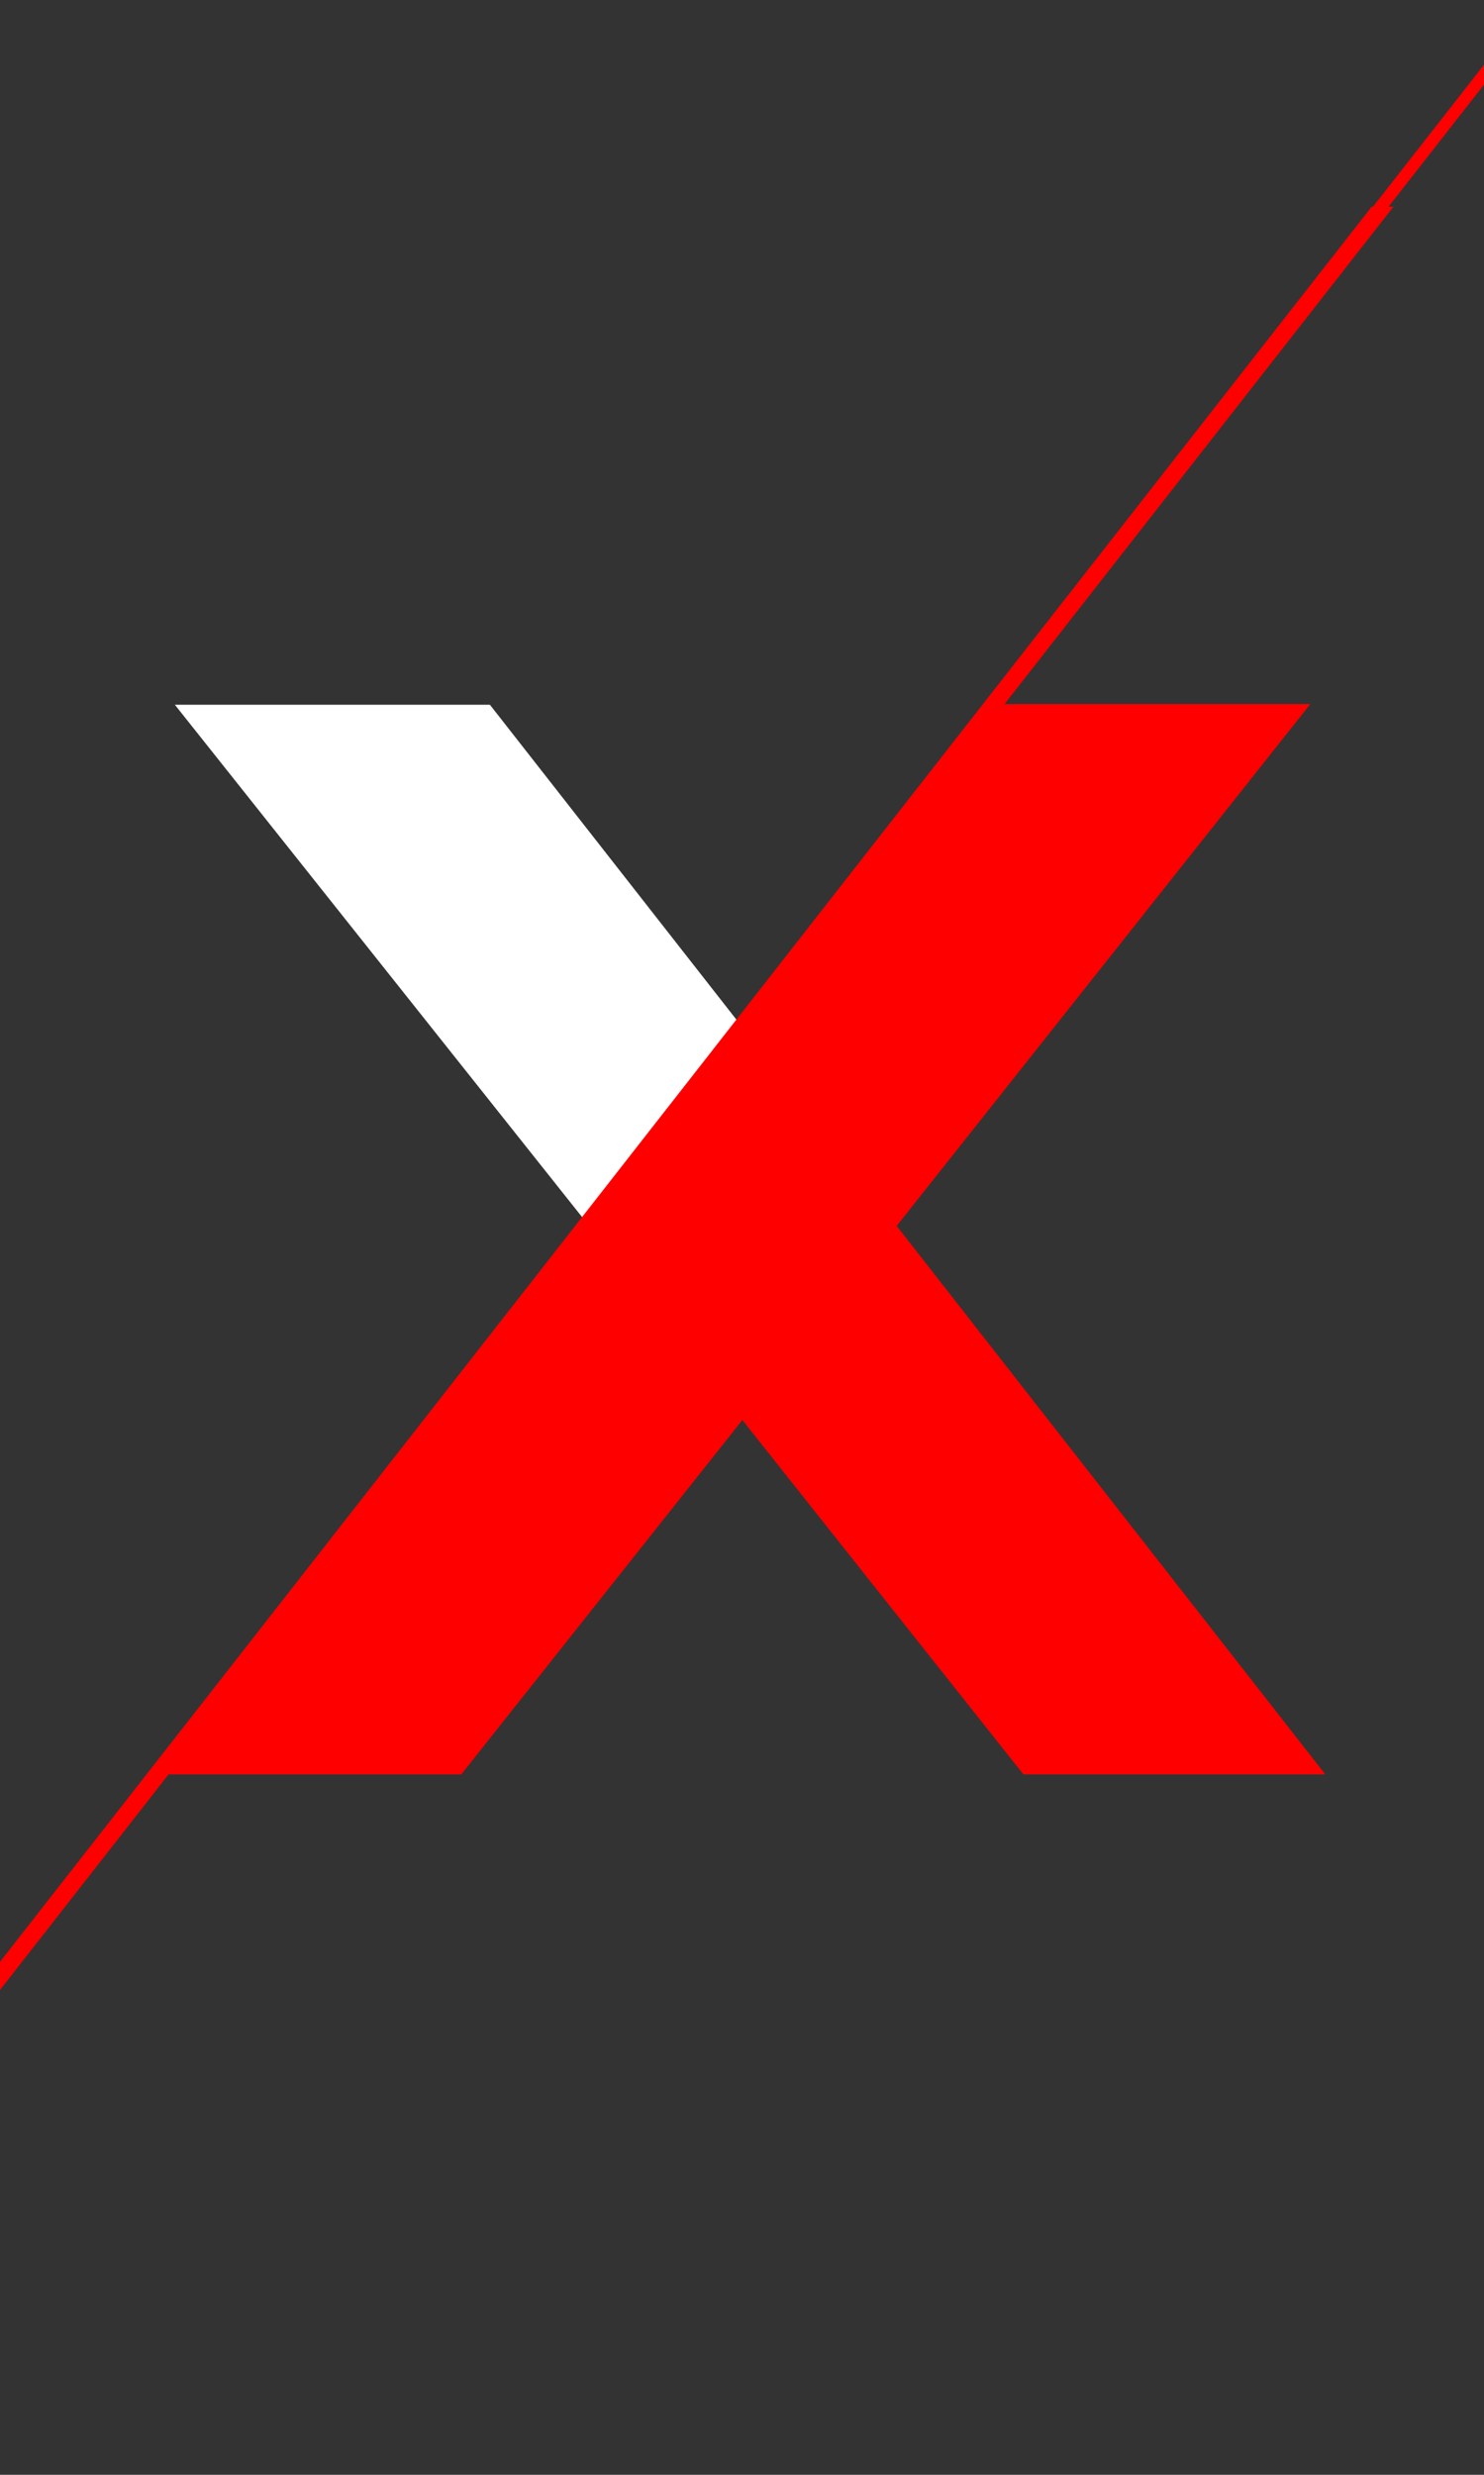 <?xml version="1.0" encoding="UTF-8"?> <svg xmlns="http://www.w3.org/2000/svg" width="288" height="480" viewBox="0 0 288 480" fill="none"><rect x="0" y="0" width="288" height="480" fill="#333333" stroke="none"/><g clip-path="url(#clip0_3496_13621)"><path d="M125.458 251.769L33.934 136.688H95.075L156.405 214.985L125.458 251.769Z" fill="white"></path><path d="M254.283 136.564H194.951L270.43 40.084H266.205L-40.5 432.309H-36.275L32.726 344.146H89.523L144.068 275.419L198.612 344.146H257.193L174.015 237.772L254.283 136.564Z" fill="#FF0000"></path><line x1="321.515" y1="-28.337" x2="-35.44" y2="427.814" stroke="#FF0000" stroke-width="2.376"></line></g><defs><clipPath id="clip0_3496_13621"><rect width="288" height="488" fill="white" transform="translate(0 -4)"></rect></clipPath></defs></svg> 